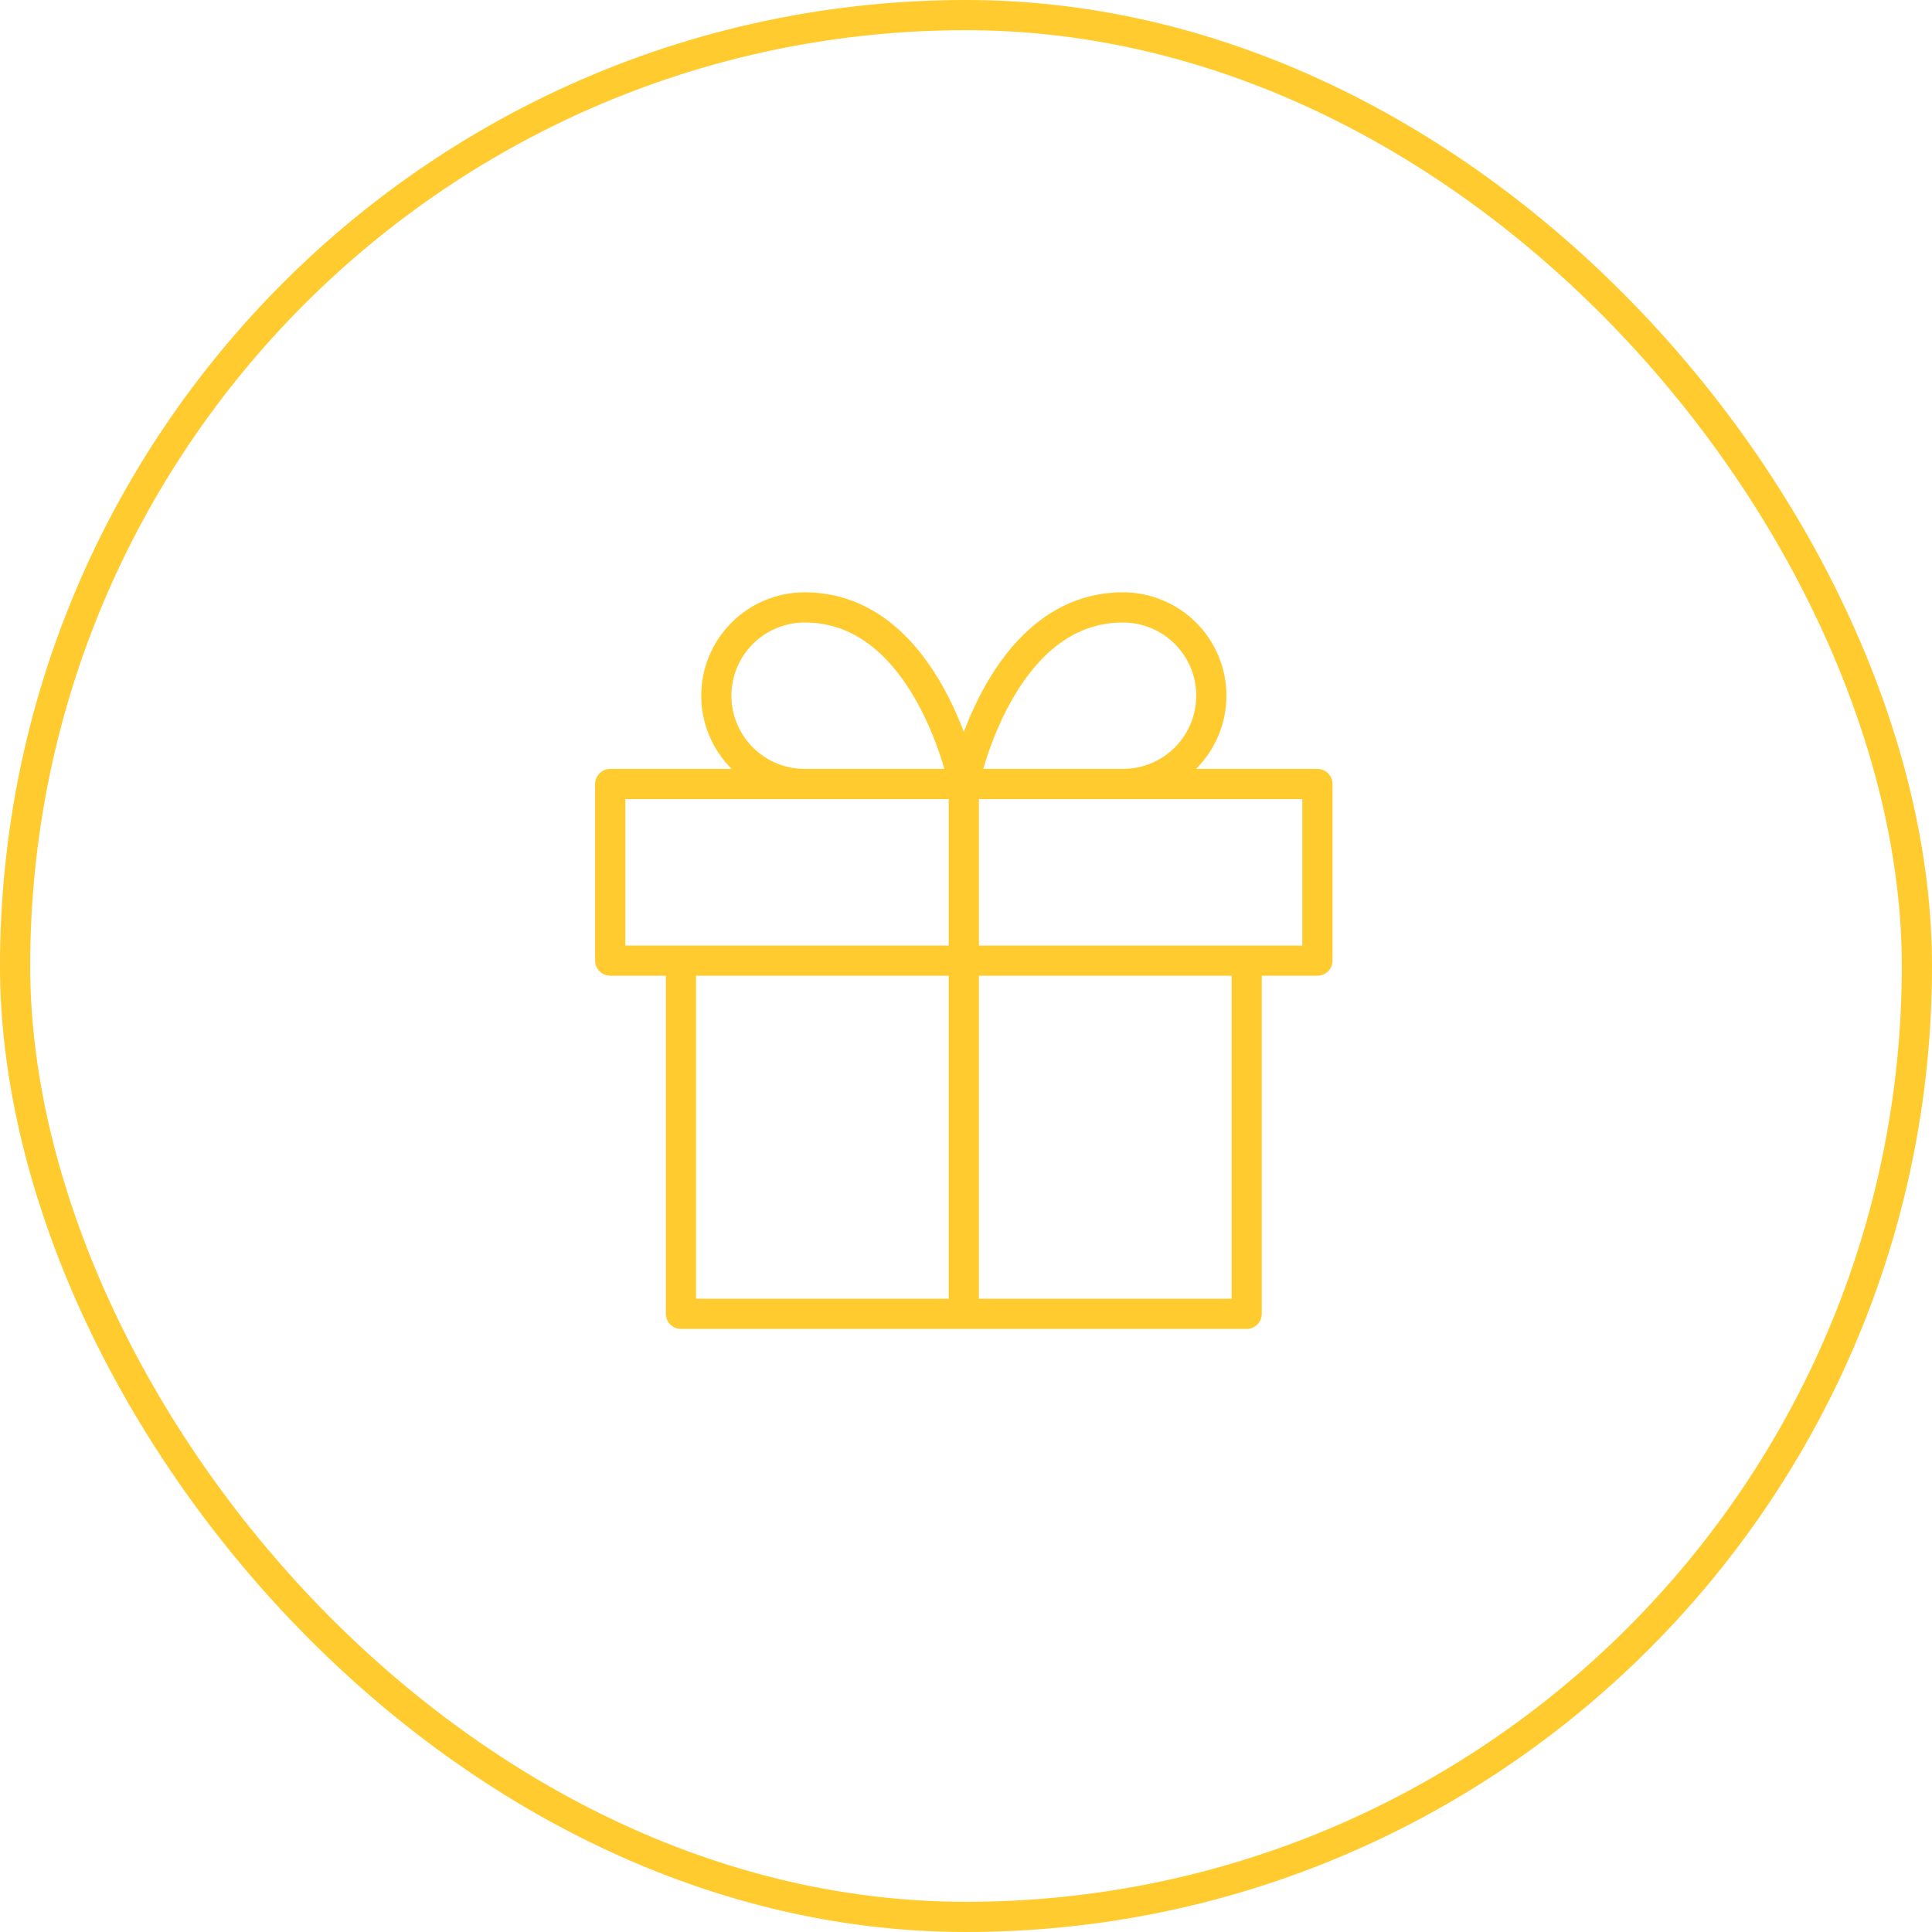 <svg width="64" height="64" viewBox="0 0 64 64" fill="none" xmlns="http://www.w3.org/2000/svg">
<path d="M41.298 31.822V43.522H22.558V31.822M31.928 43.522V25.971M31.928 25.971H26.657C25.881 25.971 25.136 25.663 24.587 25.114C24.038 24.566 23.729 23.822 23.729 23.046C23.729 22.27 24.038 21.526 24.587 20.978C25.136 20.429 25.881 20.121 26.657 20.121C30.757 20.121 31.928 25.971 31.928 25.971ZM31.928 25.971H37.199C37.976 25.971 38.72 25.663 39.27 25.114C39.819 24.566 40.127 23.822 40.127 23.046C40.127 22.27 39.819 21.526 39.27 20.978C38.72 20.429 37.976 20.121 37.199 20.121C33.099 20.121 31.928 25.971 31.928 25.971ZM20.215 25.971H43.641V31.822H20.215V25.971Z" stroke="#FFCB2F" stroke-linecap="round" stroke-linejoin="round"/>
<rect x="0.5" y="0.5" width="63" height="63" rx="31.5" stroke="#FFCB2F"/>
</svg>
